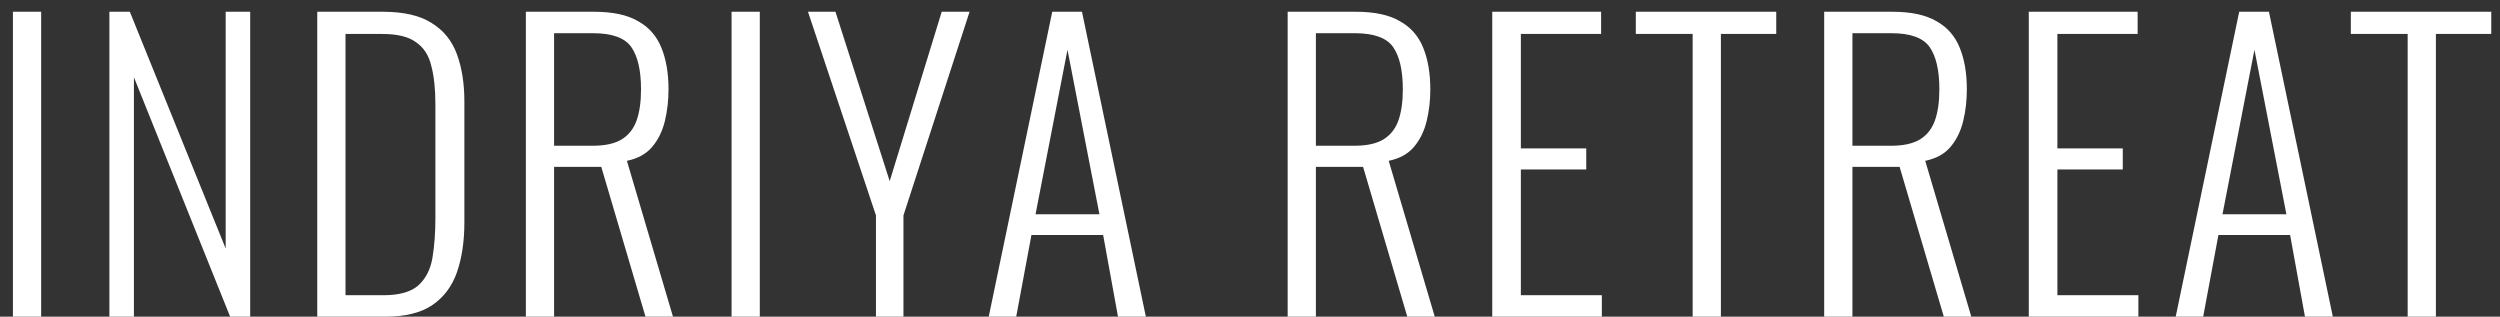 <?xml version="1.0" encoding="UTF-8"?> <svg xmlns="http://www.w3.org/2000/svg" width="300" height="38" viewBox="0 0 300 38" fill="none"><rect x="0" y="0" width="300" height="38" fill="#333333" stroke="none"/><path d="M1.551 38.002V1.41H4.939V38.002H1.551ZM13.127 38.002V1.41H15.579L27.081 29.825V1.41H30.023V38.002H27.616L16.07 9.271V38.002H13.127ZM38.072 38.002V1.41H45.918C48.444 1.41 50.405 1.862 51.802 2.765C53.229 3.639 54.239 4.889 54.834 6.515C55.428 8.141 55.725 10.024 55.725 12.162V26.708C55.725 28.967 55.428 30.954 54.834 32.671C54.239 34.358 53.259 35.668 51.891 36.601C50.524 37.535 48.637 38.002 46.23 38.002H38.072ZM41.46 35.427H46.007C47.909 35.427 49.306 35.035 50.197 34.252C51.089 33.439 51.654 32.34 51.891 30.954C52.129 29.539 52.248 27.943 52.248 26.166V12.523C52.248 10.686 52.085 9.15 51.758 7.915C51.461 6.65 50.851 5.702 49.93 5.069C49.038 4.407 47.686 4.075 45.873 4.075H41.46V35.427ZM63.103 38.002V1.41H71.261C73.52 1.41 75.288 1.787 76.566 2.54C77.874 3.262 78.81 4.331 79.375 5.747C79.939 7.132 80.222 8.789 80.222 10.716C80.222 12.071 80.073 13.351 79.776 14.556C79.479 15.761 78.973 16.785 78.26 17.628C77.547 18.471 76.536 19.028 75.229 19.299L80.757 38.002H77.458L72.153 20.022H66.491V38.002H63.103ZM66.491 17.492H71.083C72.598 17.492 73.772 17.236 74.605 16.724C75.437 16.212 76.031 15.46 76.388 14.466C76.744 13.472 76.923 12.222 76.923 10.716C76.923 8.457 76.536 6.771 75.764 5.657C74.991 4.542 73.46 3.985 71.172 3.985H66.491V17.492ZM87.788 38.002V1.41H91.176V38.002H87.788ZM105.115 38.002V25.85L96.957 1.41H100.256L106.765 21.739L113.006 1.41H116.349L108.414 25.85V38.002H105.115ZM118.647 38.002L126.27 1.41H129.836L137.504 38.002H134.16L132.377 28.199H123.773L121.945 38.002H118.647ZM124.264 25.714H131.931L128.098 5.973L124.264 25.714ZM154.519 38.002V1.41H162.677C164.936 1.41 166.704 1.787 167.982 2.54C169.29 3.262 170.226 4.331 170.791 5.747C171.355 7.132 171.638 8.789 171.638 10.716C171.638 12.071 171.488 13.351 171.192 14.556C170.895 15.761 170.389 16.785 169.676 17.628C168.963 18.471 167.952 19.028 166.645 19.299L172.172 38.002H168.874L163.569 20.022H157.907V38.002H154.519ZM157.907 17.492H162.499C164.014 17.492 165.188 17.236 166.02 16.724C166.853 16.212 167.447 15.46 167.804 14.466C168.16 13.472 168.339 12.222 168.339 10.716C168.339 8.457 167.952 6.771 167.18 5.657C166.407 4.542 164.876 3.985 162.588 3.985H157.907V17.492ZM179.07 38.002V1.41H192.132V4.075H182.503V17.809H190.349V20.338H182.503V35.427H192.221V38.002H179.07ZM203.118 38.002V4.075H196.298V1.41H213.149V4.075H206.507V38.002H203.118ZM218.902 38.002V1.41H227.06C229.32 1.41 231.088 1.787 232.366 2.54C233.674 3.262 234.609 4.331 235.174 5.747C235.74 7.132 236.021 8.789 236.021 10.716C236.021 12.071 235.873 13.351 235.576 14.556C235.278 15.761 234.773 16.785 234.061 17.628C233.346 18.471 232.336 19.028 231.028 19.299L236.556 38.002H233.258L227.953 20.022H222.291V38.002H218.902ZM222.291 17.492H226.883C228.398 17.492 229.573 17.236 230.404 16.724C231.236 16.212 231.831 15.46 232.187 14.466C232.544 13.472 232.723 12.222 232.723 10.716C232.723 8.457 232.336 6.771 231.563 5.657C230.791 4.542 229.261 3.985 226.971 3.985H222.291V17.492ZM243.454 38.002V1.41H256.516V4.075H246.887V17.809H254.733V20.338H246.887V35.427H256.605V38.002H243.454ZM261.083 38.002L268.705 1.41H272.273L279.94 38.002H276.596L274.813 28.199H266.21L264.381 38.002H261.083ZM266.699 25.714H274.368L270.534 5.973L266.699 25.714ZM288.92 38.002V4.075H282.1V1.41H298.951V4.075H292.308V38.002H288.92Z" fill="white"></path></svg> 